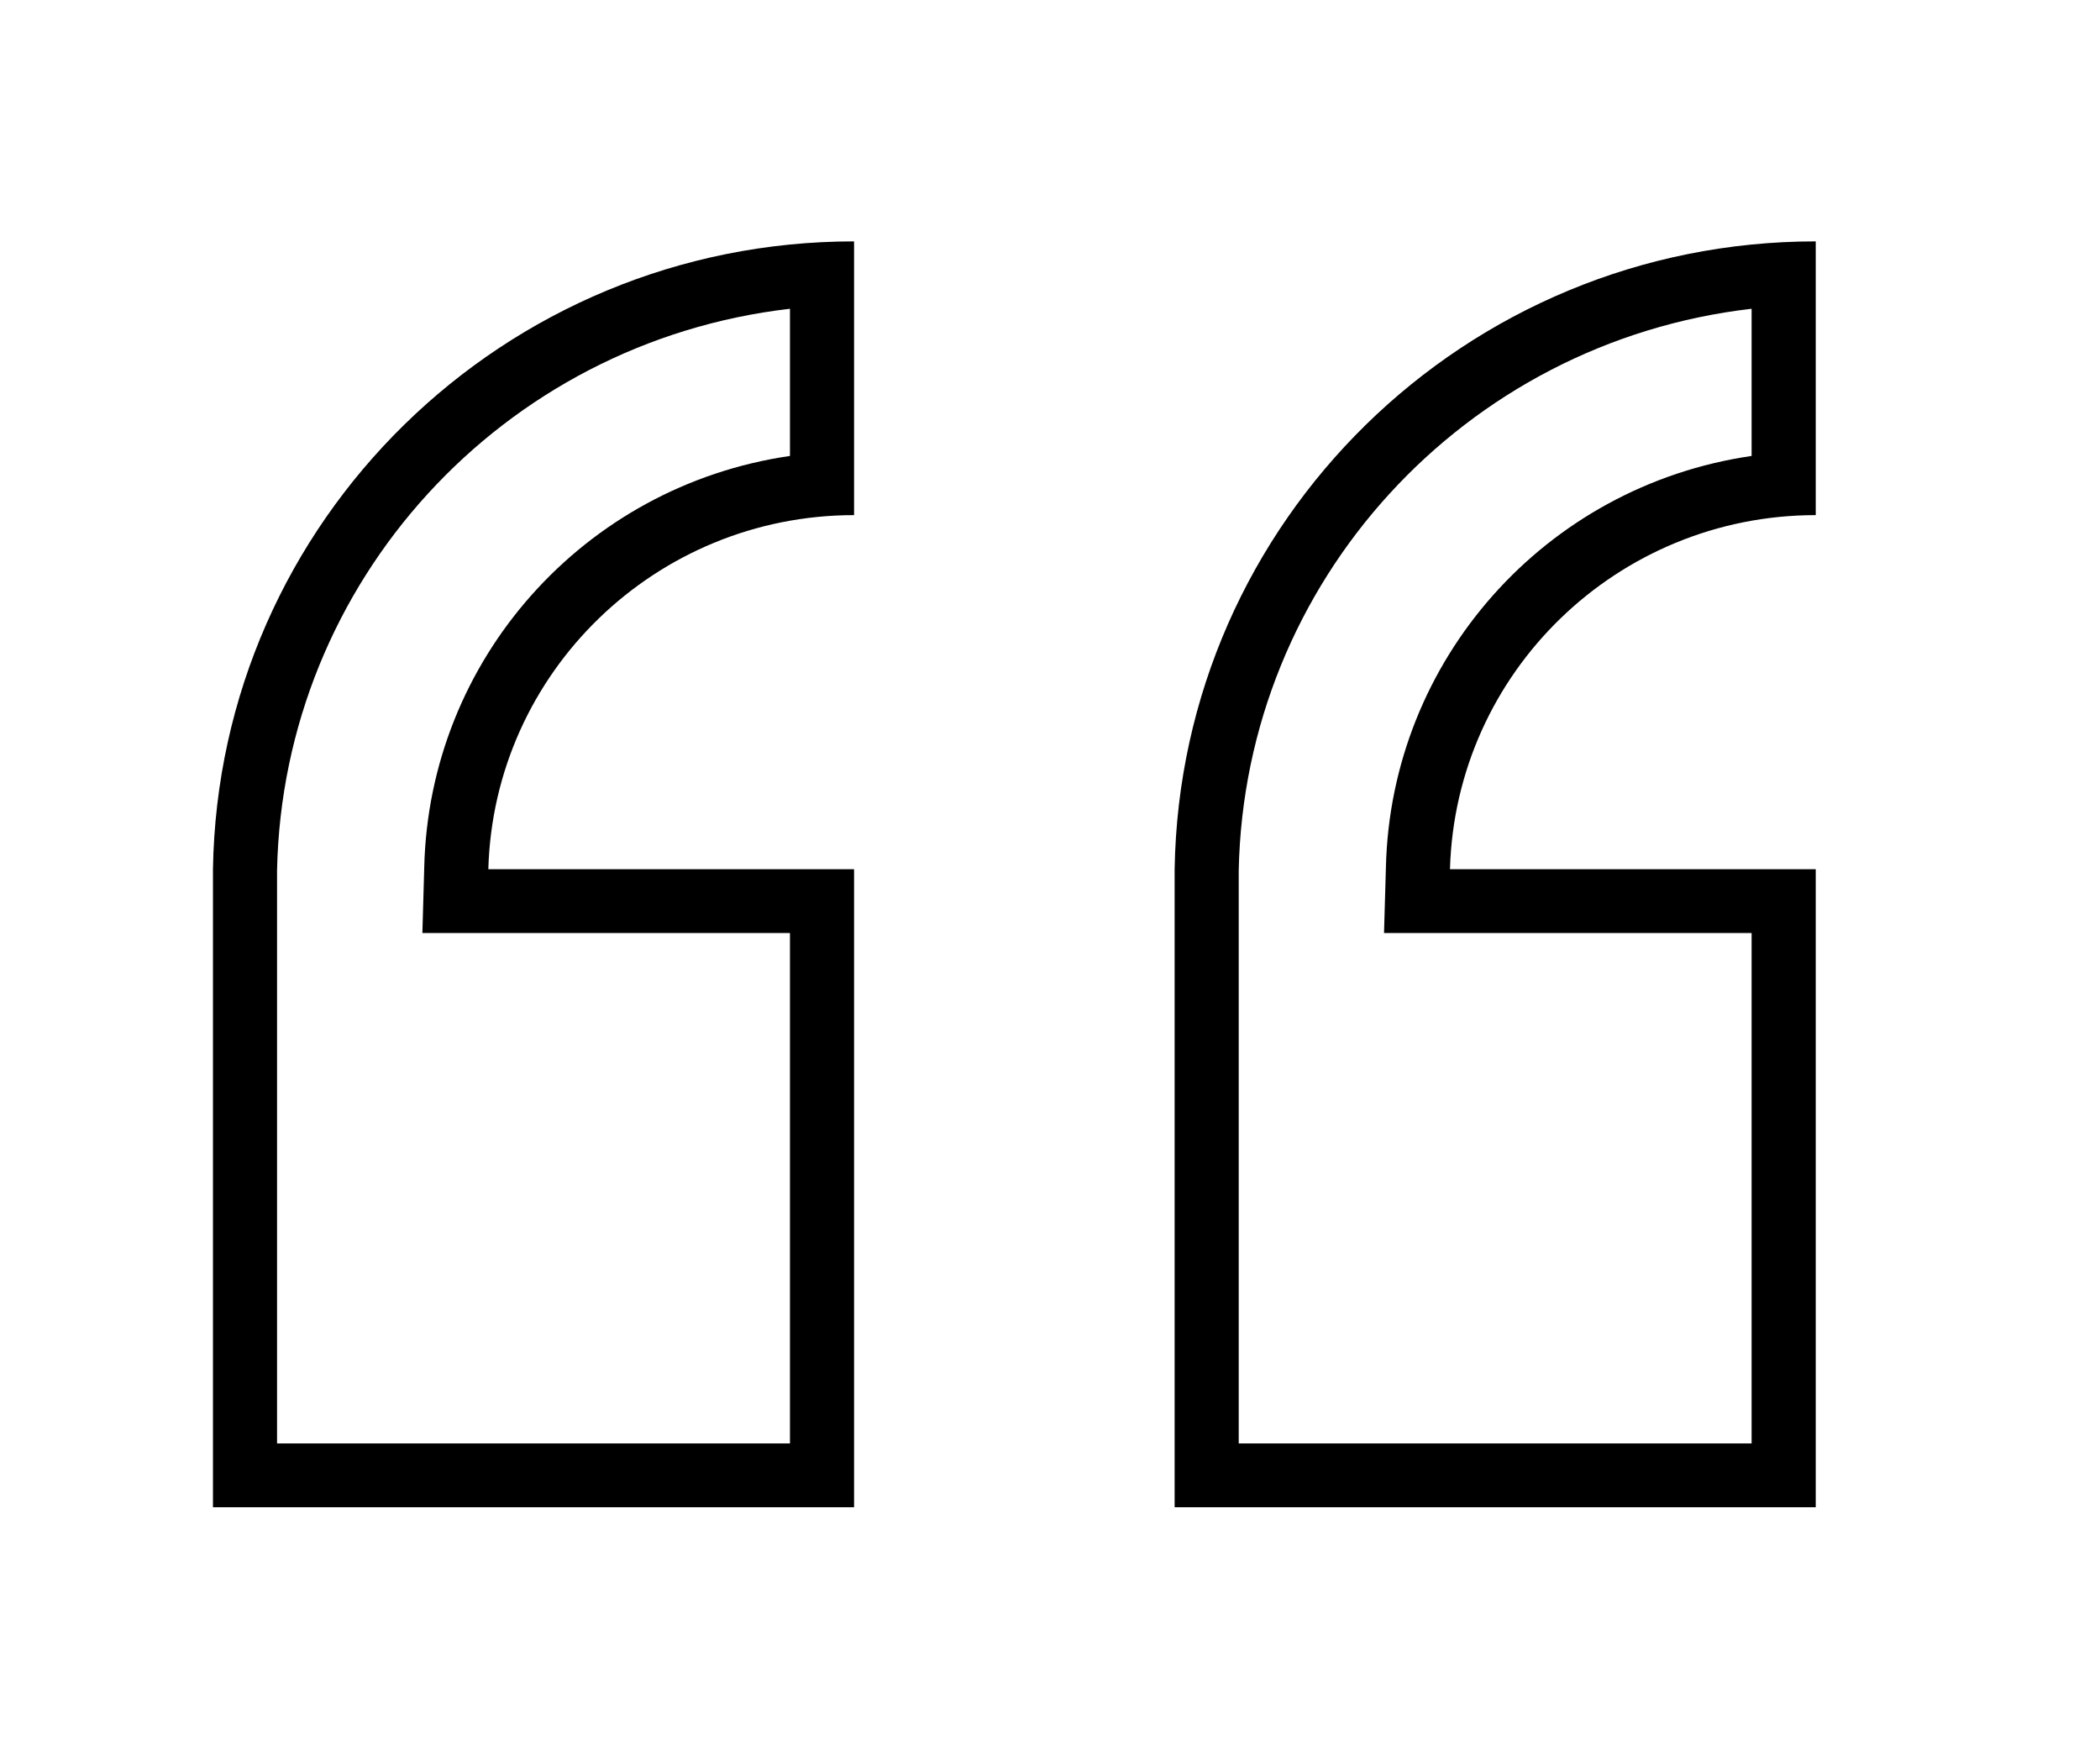 <svg width="65" height="54" xmlns="http://www.w3.org/2000/svg" xmlns:xlink="http://www.w3.org/1999/xlink" xml:space="preserve" overflow="hidden"><g transform="translate(-299 -479)"><path d="M72.07 36.43 72.07 27.959C61.287 27.958 52.497 36.607 52.325 47.388L52.325 67.133 72.07 67.133 72.07 47.388 60.805 47.388C60.976 41.289 65.968 36.433 72.07 36.43ZM58.832 47.333 58.774 49.363 70.095 49.363 70.095 65.159 54.299 65.159 54.299 47.42C54.482 38.494 61.227 31.075 70.095 30.044L70.095 34.599C63.738 35.529 58.979 40.91 58.832 47.333Z" transform="matrix(1.005 0 0 1 282.771 458.511)"/><path d="M42.452 36.43 42.452 27.959C31.669 27.958 22.88 36.607 22.707 47.388L22.707 67.133 42.452 67.133 42.452 47.388 31.188 47.388C31.358 41.289 36.35 36.433 42.452 36.43ZM29.214 47.333 29.157 49.363 40.478 49.363 40.478 65.159 24.681 65.159 24.681 47.42C24.865 38.494 31.61 31.075 40.478 30.044L40.478 34.599C34.12 35.529 29.361 40.91 29.214 47.333Z" transform="matrix(1.005 0 0 1 282.771 458.511)"/></g></svg>